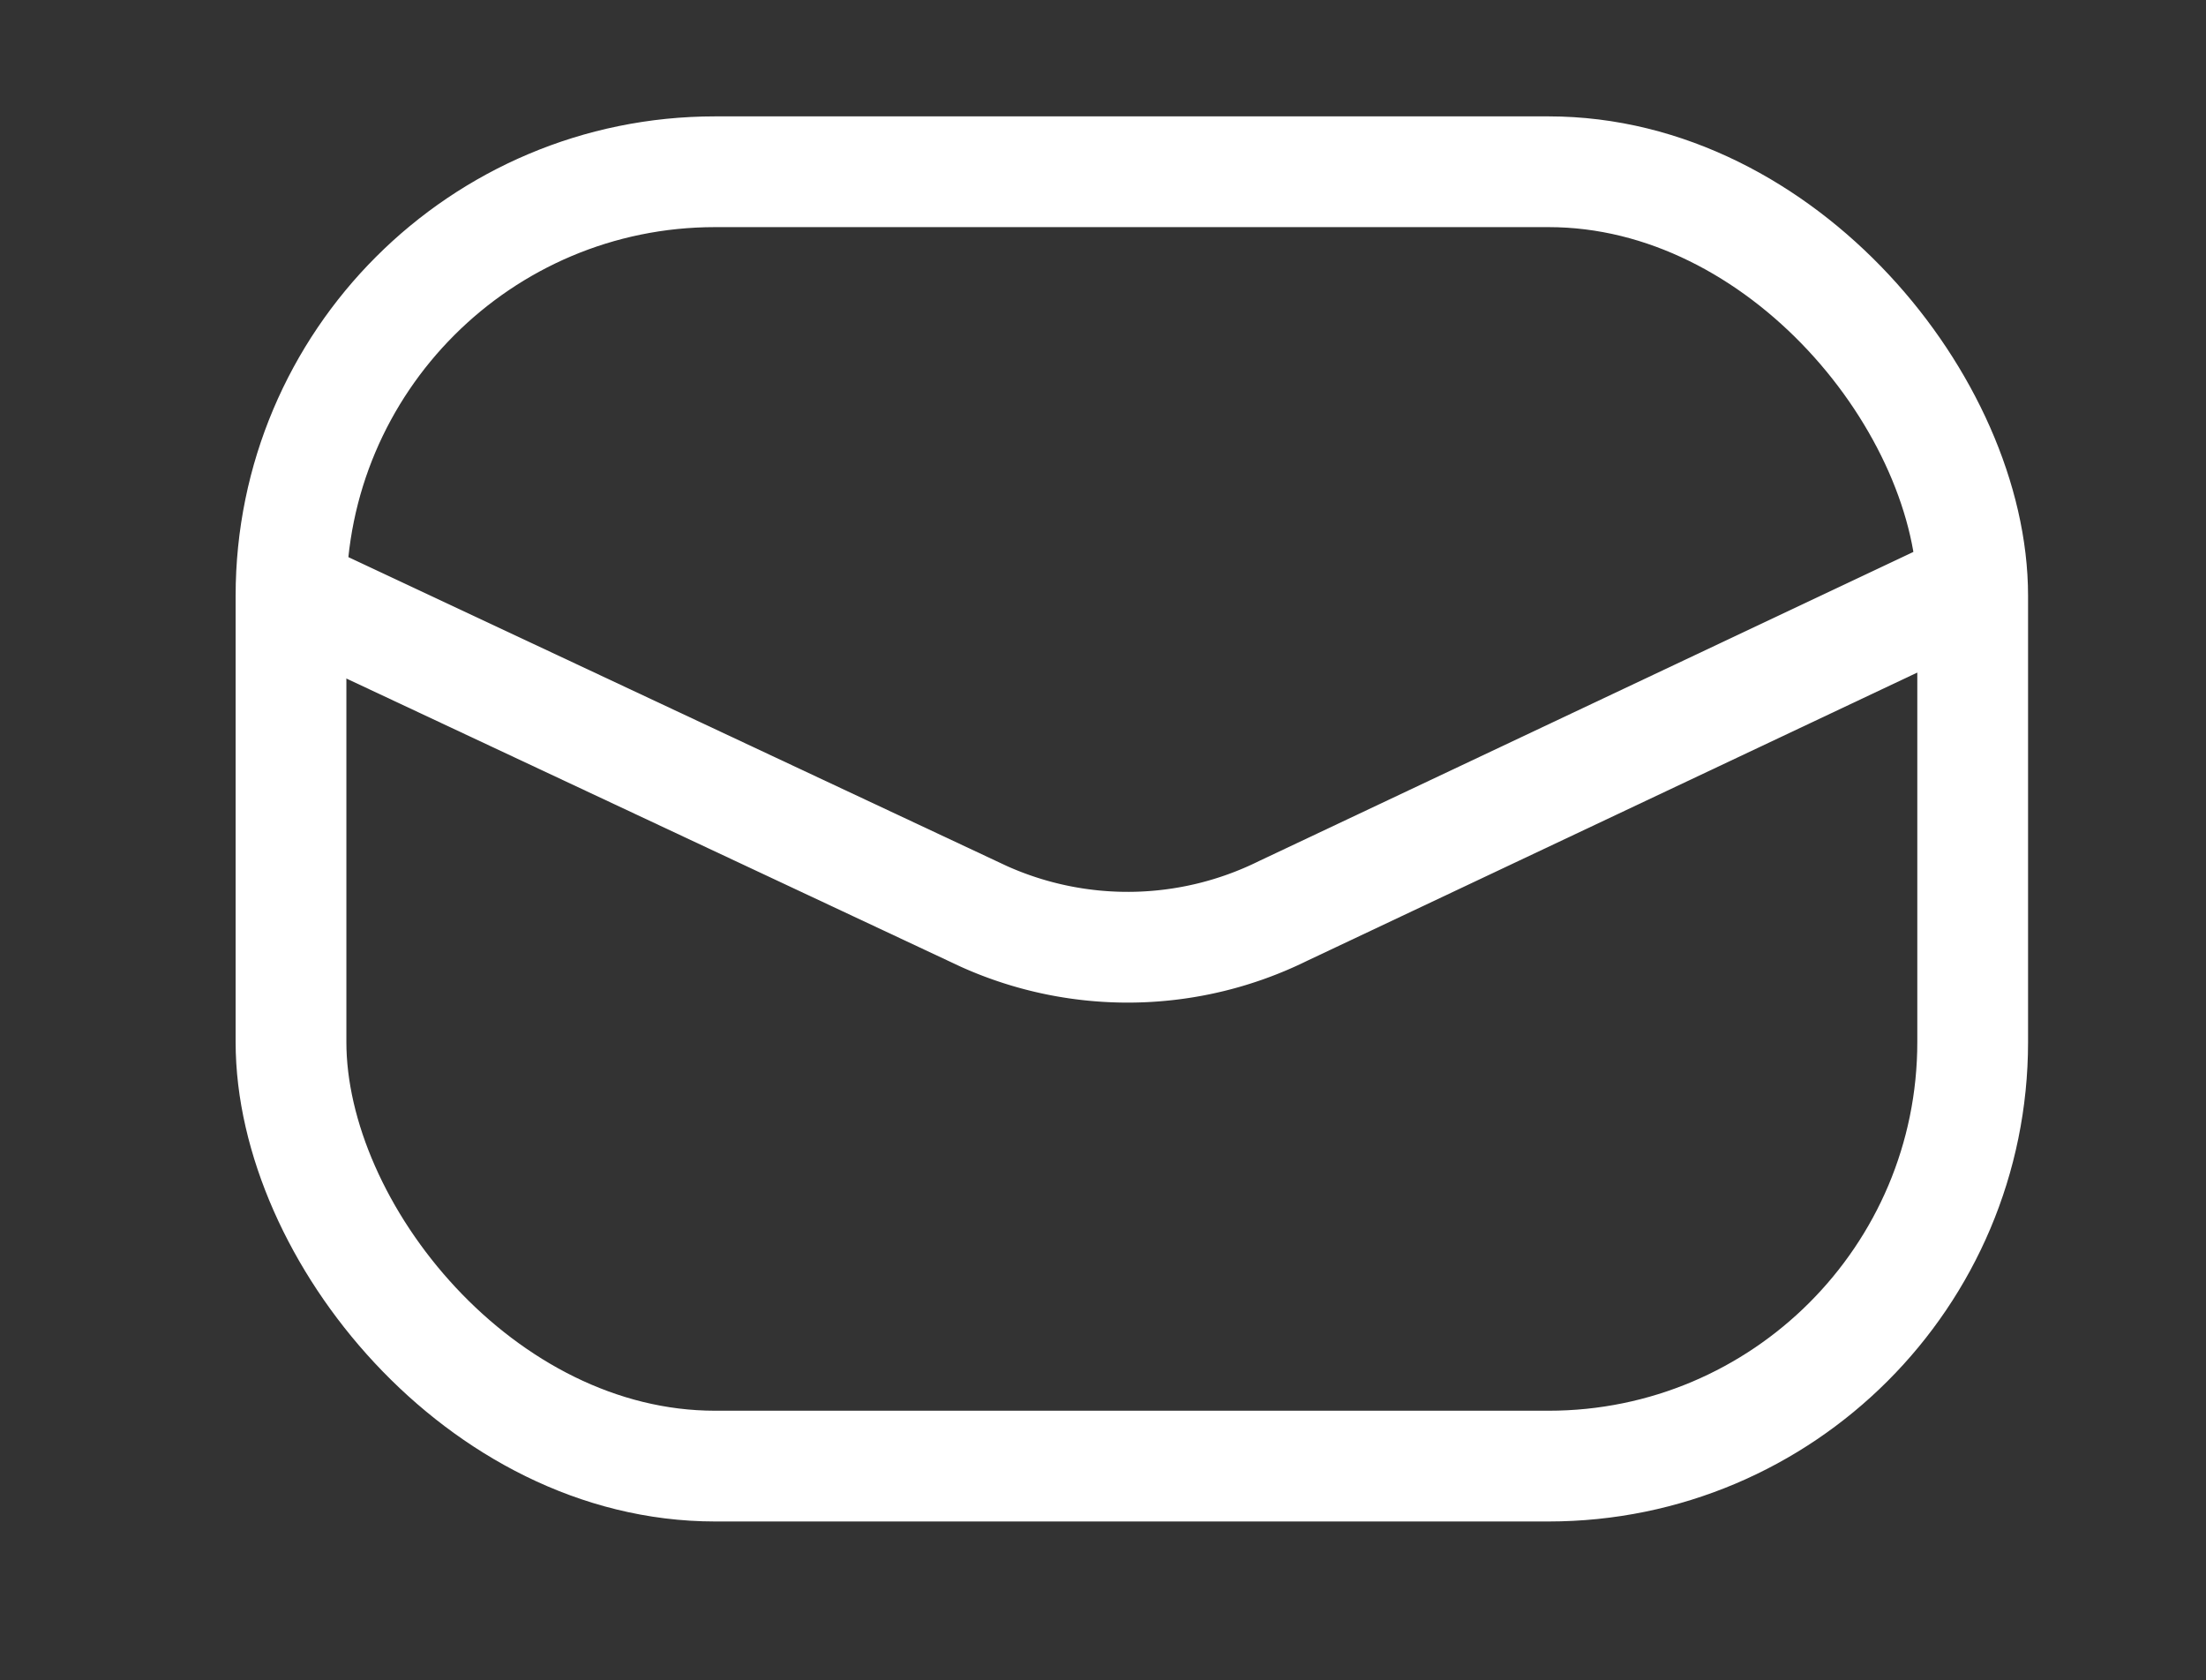<?xml version="1.0" encoding="UTF-8"?>
<svg xmlns="http://www.w3.org/2000/svg" xmlns:xlink="http://www.w3.org/1999/xlink" width="23.902" height="18.207" viewBox="0 0 23.902 18.207">
  <rect x="0" y="0" width="23.902" height="18.207" fill="#333333" stroke="none"/>
  <defs>
    <clipPath id="clip-path">
      <rect id="Rechteck_23" data-name="Rechteck 23" width="23.902" height="18.207" fill="none" stroke="#fff" stroke-width="1.2"></rect>
    </clipPath>
  </defs>
  <g id="Gruppe_2245" data-name="Gruppe 2245" transform="translate(6071.244 -839.766)">
    <g id="Gruppe_2226" data-name="Gruppe 2226" transform="translate(-6071.244 839.766)">
      <g id="Gruppe_1944" data-name="Gruppe 1944" transform="translate(0 0)" clip-path="url(#clip-path)">
        <rect id="Rechteck_22" data-name="Rechteck 22" width="18.221" height="14.025" rx="4.595" transform="translate(3.153 1.861)" fill="none" stroke="#fff" stroke-linecap="round" stroke-miterlimit="10" stroke-width="1.2"></rect>
        <path id="Pfad_171" data-name="Pfad 171" d="M.4,9.477l7.461,3.5a3.8,3.8,0,0,0,3.24-.059l7.292-3.445" transform="translate(2.8 -3.047)" fill="none" stroke="#fff" stroke-linecap="round" stroke-miterlimit="10" stroke-width="1.2"></path>
      </g>
    </g>
  </g>
</svg>
